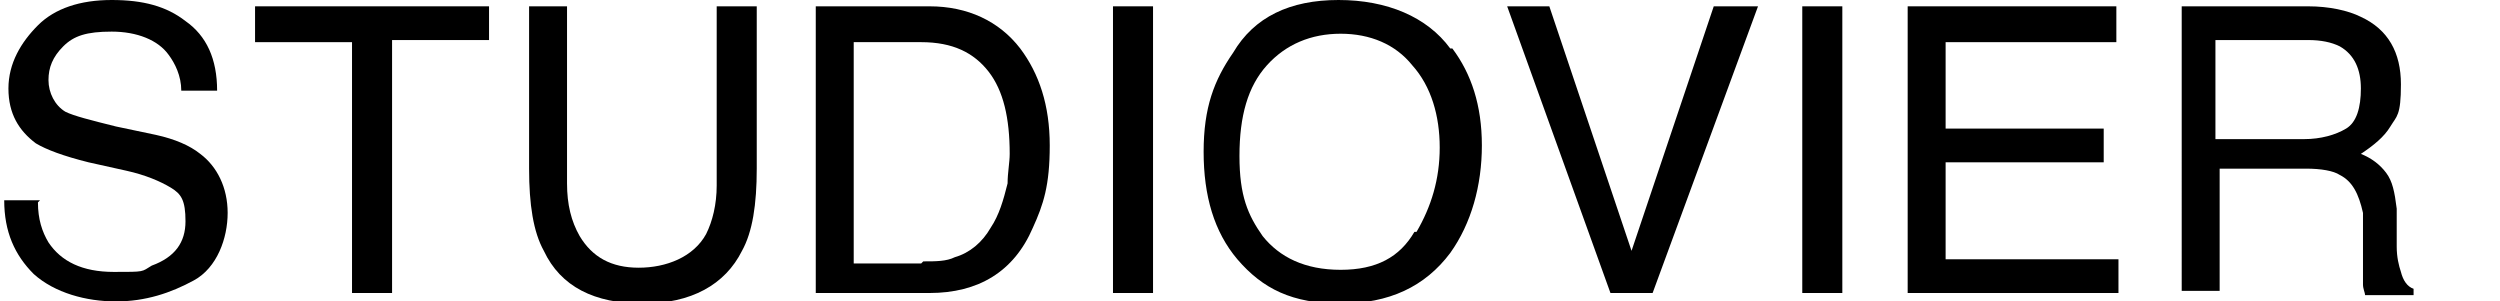 <?xml version="1.0" encoding="UTF-8"?>
<svg id="Ebene_1" xmlns="http://www.w3.org/2000/svg" width="118.6" height="14.3" version="1.1" viewBox="0 0 118.6 14.3">
  <!-- Generator: Adobe Illustrator 29.3.0, SVG Export Plug-In . SVG Version: 2.1.0 Build 146)  -->
  <path d="M1.8,9.6c0,.8.2,1.4.5,1.9.6.9,1.6,1.4,3.1,1.4s1.3,0,1.8-.3c1.1-.4,1.6-1.1,1.6-2.1s-.2-1.3-.7-1.6c-.5-.3-1.2-.6-2.1-.8l-1.8-.4c-1.2-.3-2-.6-2.5-.9-.8-.6-1.3-1.4-1.3-2.6S1,2,1.8,1.2C2.6.4,3.8,0,5.3,0s2.6.3,3.5,1c1,.7,1.5,1.8,1.5,3.3h-1.7c0-.7-.3-1.3-.6-1.7-.5-.7-1.5-1.1-2.7-1.1s-1.8.2-2.3.7c-.5.5-.7,1-.7,1.6s.3,1.2.8,1.5c.4.2,1.2.4,2.4.7l1.9.4c.9.2,1.6.5,2.1.9.8.6,1.3,1.6,1.3,2.8s-.5,2.6-1.6,3.2-2.3,1-3.7,1-2.9-.4-3.9-1.3c-.9-.9-1.4-2-1.4-3.5h1.7Z"/>
  <path d="M23.2.3v1.6h-4.6v12h-1.9V2h-4.6V.3h11Z"/>
  <path d="M26.9.3v8.4c0,1,.2,1.8.6,2.5.6,1,1.5,1.5,2.8,1.5s2.6-.5,3.2-1.6c.3-.6.5-1.4.5-2.3V.3h1.9v7.7c0,1.7-.2,3-.7,3.9-.8,1.6-2.4,2.5-4.7,2.5s-3.9-.8-4.7-2.5c-.5-.9-.7-2.2-.7-3.9V.3h1.9Z"/>
  <path d="M38.7.3h5.4c1.8,0,3.3.7,4.3,2,.9,1.2,1.4,2.7,1.4,4.6s-.3,2.8-.8,3.9c-.9,2.1-2.6,3.1-4.9,3.1h-5.4V.3ZM43.8,12.4c.6,0,1.1,0,1.5-.2.7-.2,1.3-.7,1.7-1.4.4-.6.6-1.3.8-2.1,0-.5.1-1,.1-1.4,0-1.7-.3-3-1-3.9-.7-.9-1.7-1.4-3.2-1.4h-3.2v10.5h3.2Z"/>
  <path d="M52.8.3h1.9v13.6h-1.9V.3Z"/>
  <path d="M68.9,2.3c.9,1.2,1.4,2.7,1.4,4.6s-.5,3.7-1.5,5.1c-1.2,1.6-2.9,2.4-5.2,2.4s-3.7-.7-4.9-2.1c-1.1-1.3-1.6-3-1.6-5.1s.5-3.4,1.4-4.7C59.5.8,61.2,0,63.5,0s4.2.8,5.3,2.3ZM67.2,11c.7-1.2,1.1-2.5,1.1-4s-.4-2.9-1.3-3.9c-.8-1-2-1.5-3.4-1.5s-2.6.5-3.5,1.5-1.3,2.4-1.3,4.3.4,2.8,1.1,3.8c.8,1,2,1.6,3.7,1.6s2.8-.6,3.5-1.8Z"/>
  <path d="M73.5.3l3.9,11.6,3.9-11.6h2.1l-5,13.6h-2L71.5.3h2Z"/>
  <path d="M85.5.3h1.9v13.6h-1.9V.3Z"/>
  <path d="M90.5.3h9.9v1.7h-8.1v4.1h7.5v1.6h-7.5v4.6h8.2v1.6h-10V.3Z"/>
  <path d="M103.3.3h6.2c1,0,1.9.2,2.5.5,1.3.6,1.9,1.7,1.9,3.2s-.2,1.5-.5,2c-.3.5-.8.9-1.4,1.3.5.2.9.5,1.2.9.3.4.4.9.5,1.7v1.8c0,.5.1.9.2,1.2.1.4.3.7.6.8v.3h-2.3c0-.1-.1-.3-.1-.5s0-.5,0-1.1v-2.3c-.2-.9-.5-1.5-1.1-1.8-.3-.2-.9-.3-1.6-.3h-4.1v5.8h-1.8V.3ZM109.3,6.6c.8,0,1.5-.2,2-.5.5-.3.7-1,.7-1.9s-.3-1.6-1-2c-.4-.2-.9-.3-1.5-.3h-4.4v4.7h4.2Z"/>
</svg>